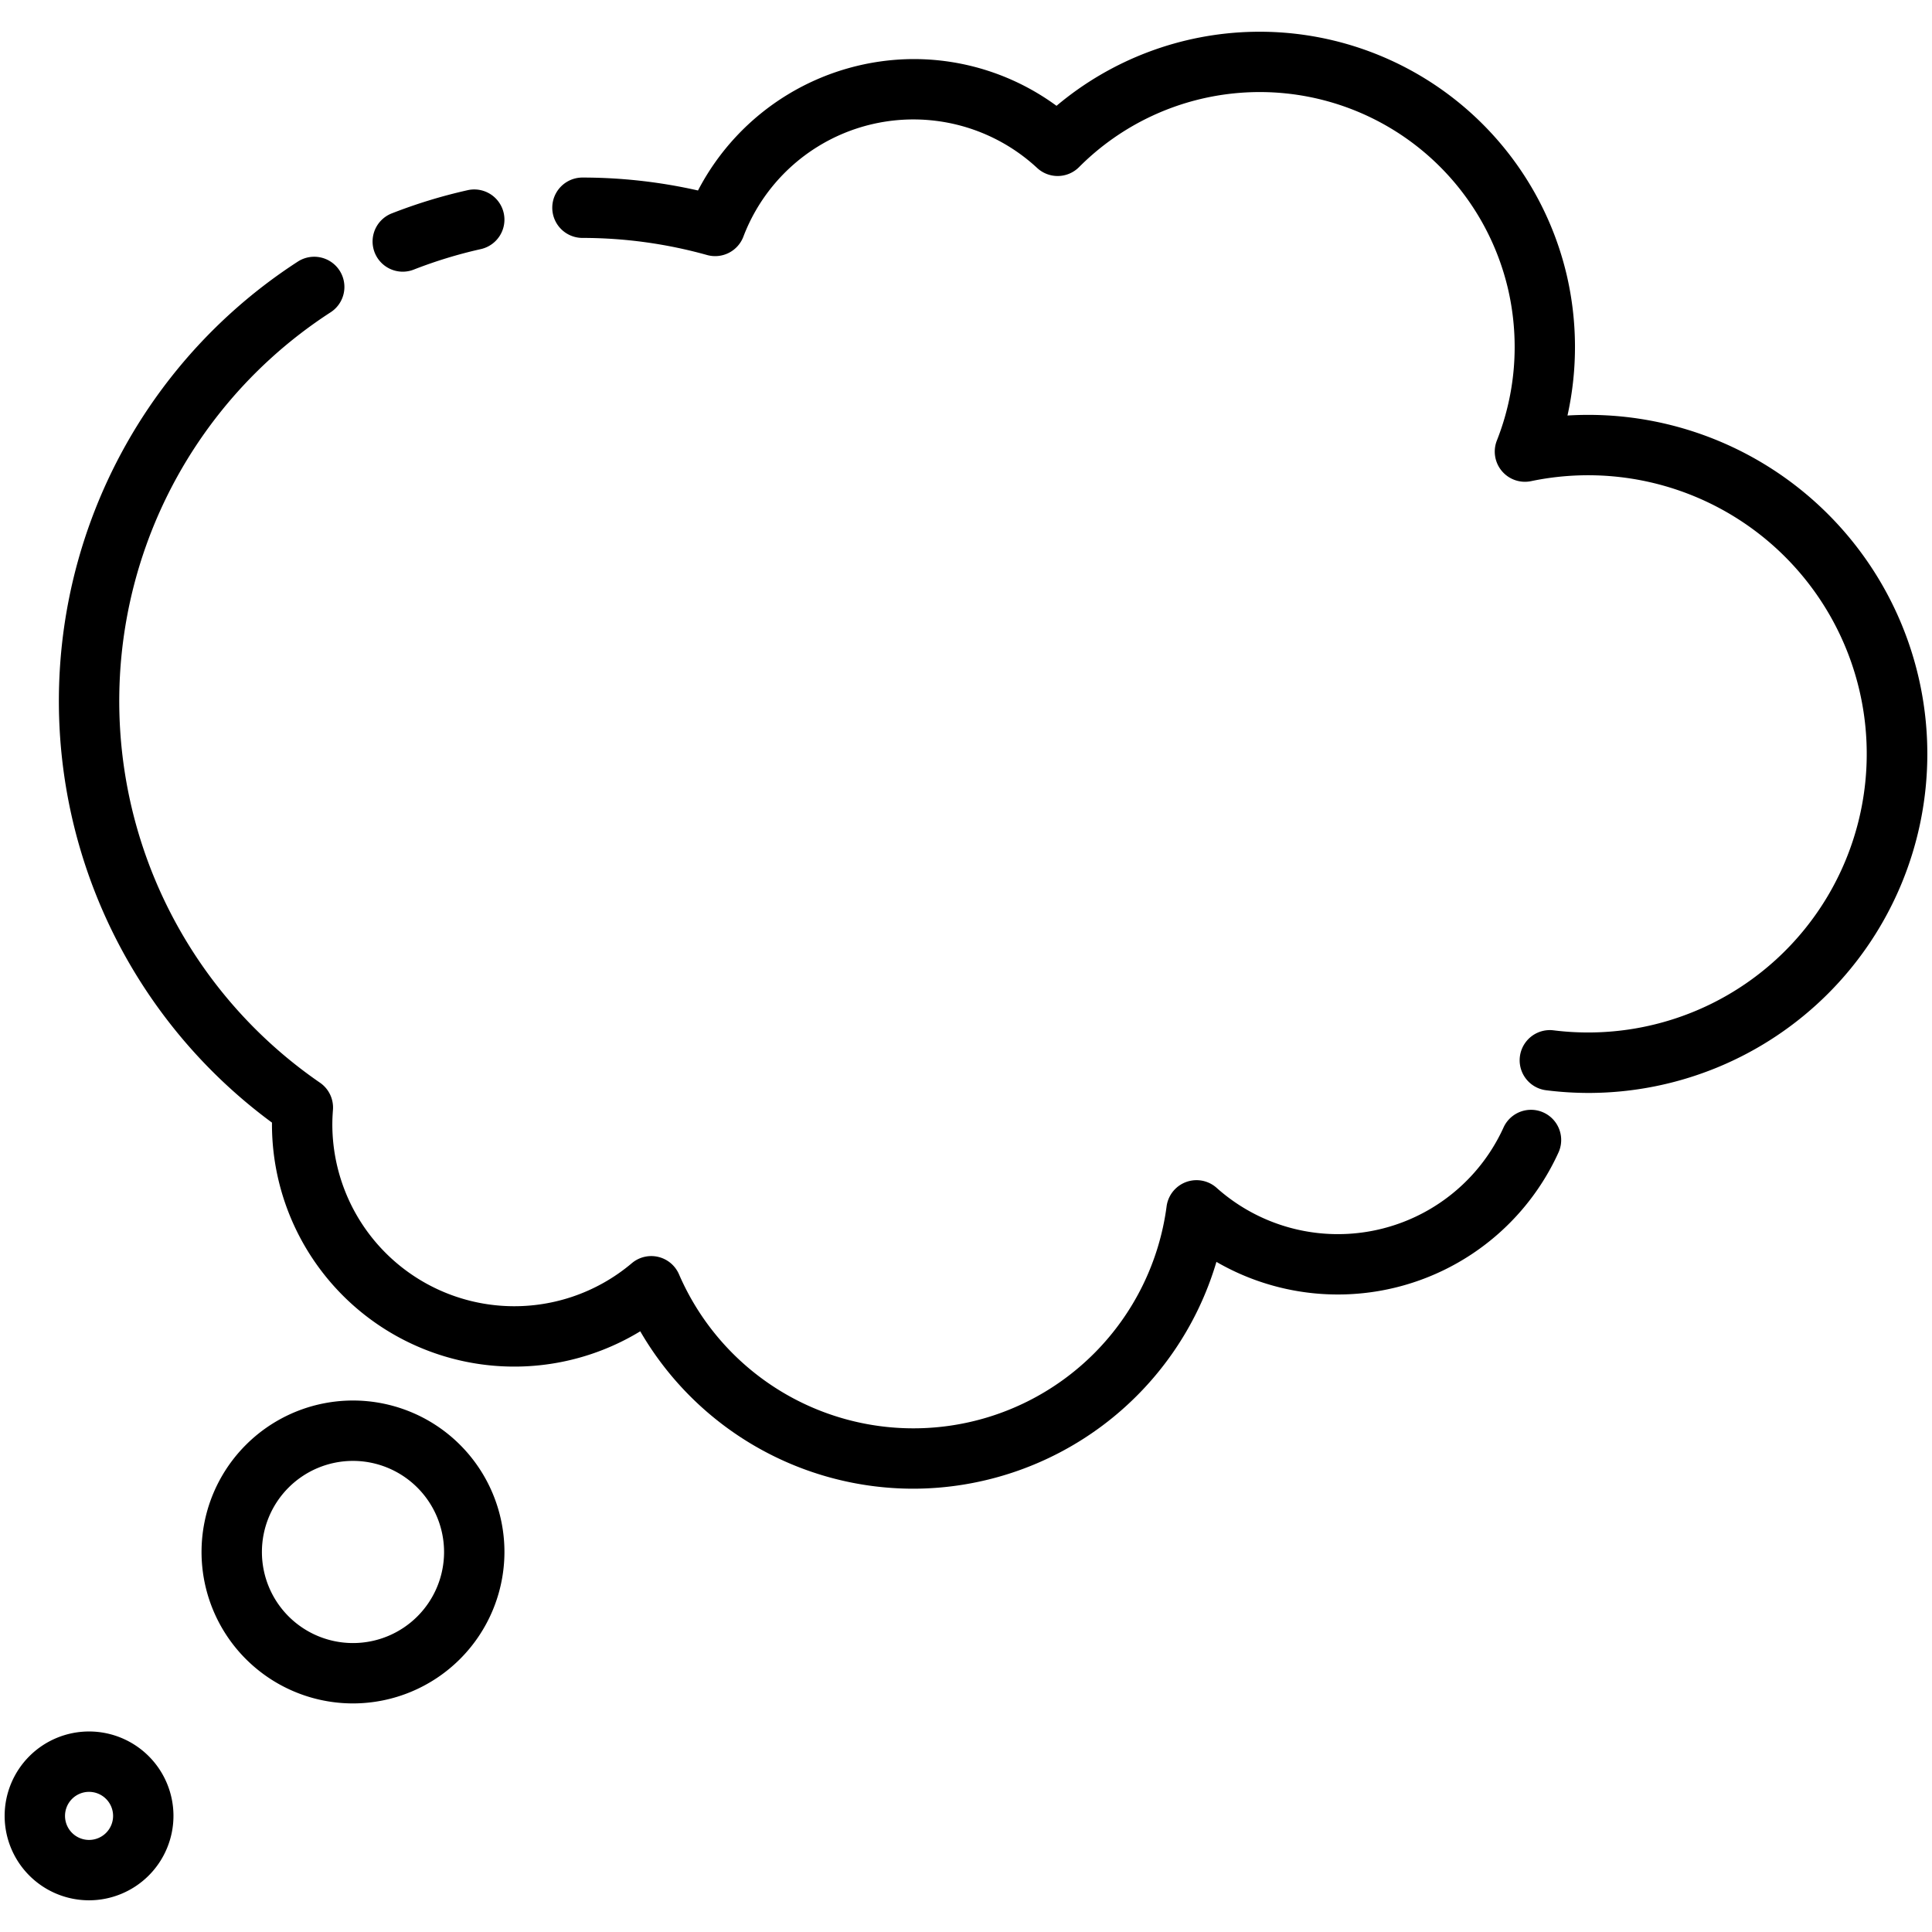 <?xml version="1.0" encoding="UTF-8"?> <svg xmlns="http://www.w3.org/2000/svg" id="Layer_1" height="512" viewBox="0 0 256 256" width="512" data-name="Layer 1"> <path d="m121.037 197.26a41.828 41.828 0 0 1 -36.2-20.856 32.111 32.111 0 0 1 -48.8-27.441c0-.07 0-.141 0-.212a69.374 69.374 0 0 1 3.421-114.085 4 4 0 0 1 4.355 6.711 61.376 61.376 0 0 0 -1.413 102.087 4 4 0 0 1 1.718 3.6c-.055.712-.082 1.332-.082 1.9a24.112 24.112 0 0 0 39.679 18.419 4 4 0 0 1 6.254 1.465 33.84 33.84 0 0 0 64.61-8.988 4 4 0 0 1 6.632-2.463 24.111 24.111 0 0 0 38.015-8 4 4 0 1 1 7.28 3.317 32.118 32.118 0 0 1 -45.324 14.491 41.964 41.964 0 0 1 -40.145 30.055zm89.422-52.439a45.124 45.124 0 0 1 -5.587-.357 4 4 0 0 1 .983-7.94 36.918 36.918 0 1 0 -2.974-72.77 4 4 0 0 1 -4.538-5.384 33.626 33.626 0 0 0 2.357-12.386 33.989 33.989 0 0 0 -.883-7.713 33.79 33.79 0 0 0 -56.838-16.127 4 4 0 0 1 -5.554.111 24.11 24.11 0 0 0 -38.925 9.107 4 4 0 0 1 -4.812 2.429 61.488 61.488 0 0 0 -16.509-2.265 4 4 0 0 1 0-8 69.411 69.411 0 0 1 15.31 1.714 32.329 32.329 0 0 1 28.548-17.413 32 32 0 0 1 18.957 6.194 41.8 41.8 0 0 1 67.606 22.431 42.029 42.029 0 0 1 .1 18.605q1.379-.084 2.757-.084a44.924 44.924 0 1 1 0 89.848zm-157.087-108.821a4 4 0 0 1 -1.458-7.726 69.084 69.084 0 0 1 10.053-3.074 4 4 0 1 1 1.747 7.807 61.2 61.2 0 0 0 -8.887 2.715 4.008 4.008 0 0 1 -1.455.278z"></path> <path d="m46.773 225.712a20.068 20.068 0 1 1 20.068-20.067 20.09 20.09 0 0 1 -20.068 20.067zm0-32.135a12.068 12.068 0 1 0 12.068 12.068 12.081 12.081 0 0 0 -12.068-12.068z"></path> <path d="m11.8 251.8a11.185 11.185 0 1 1 11.185-11.185 11.2 11.2 0 0 1 -11.185 11.185zm0-14.37a3.185 3.185 0 1 0 3.185 3.185 3.188 3.188 0 0 0 -3.185-3.184z"></path> </svg> 